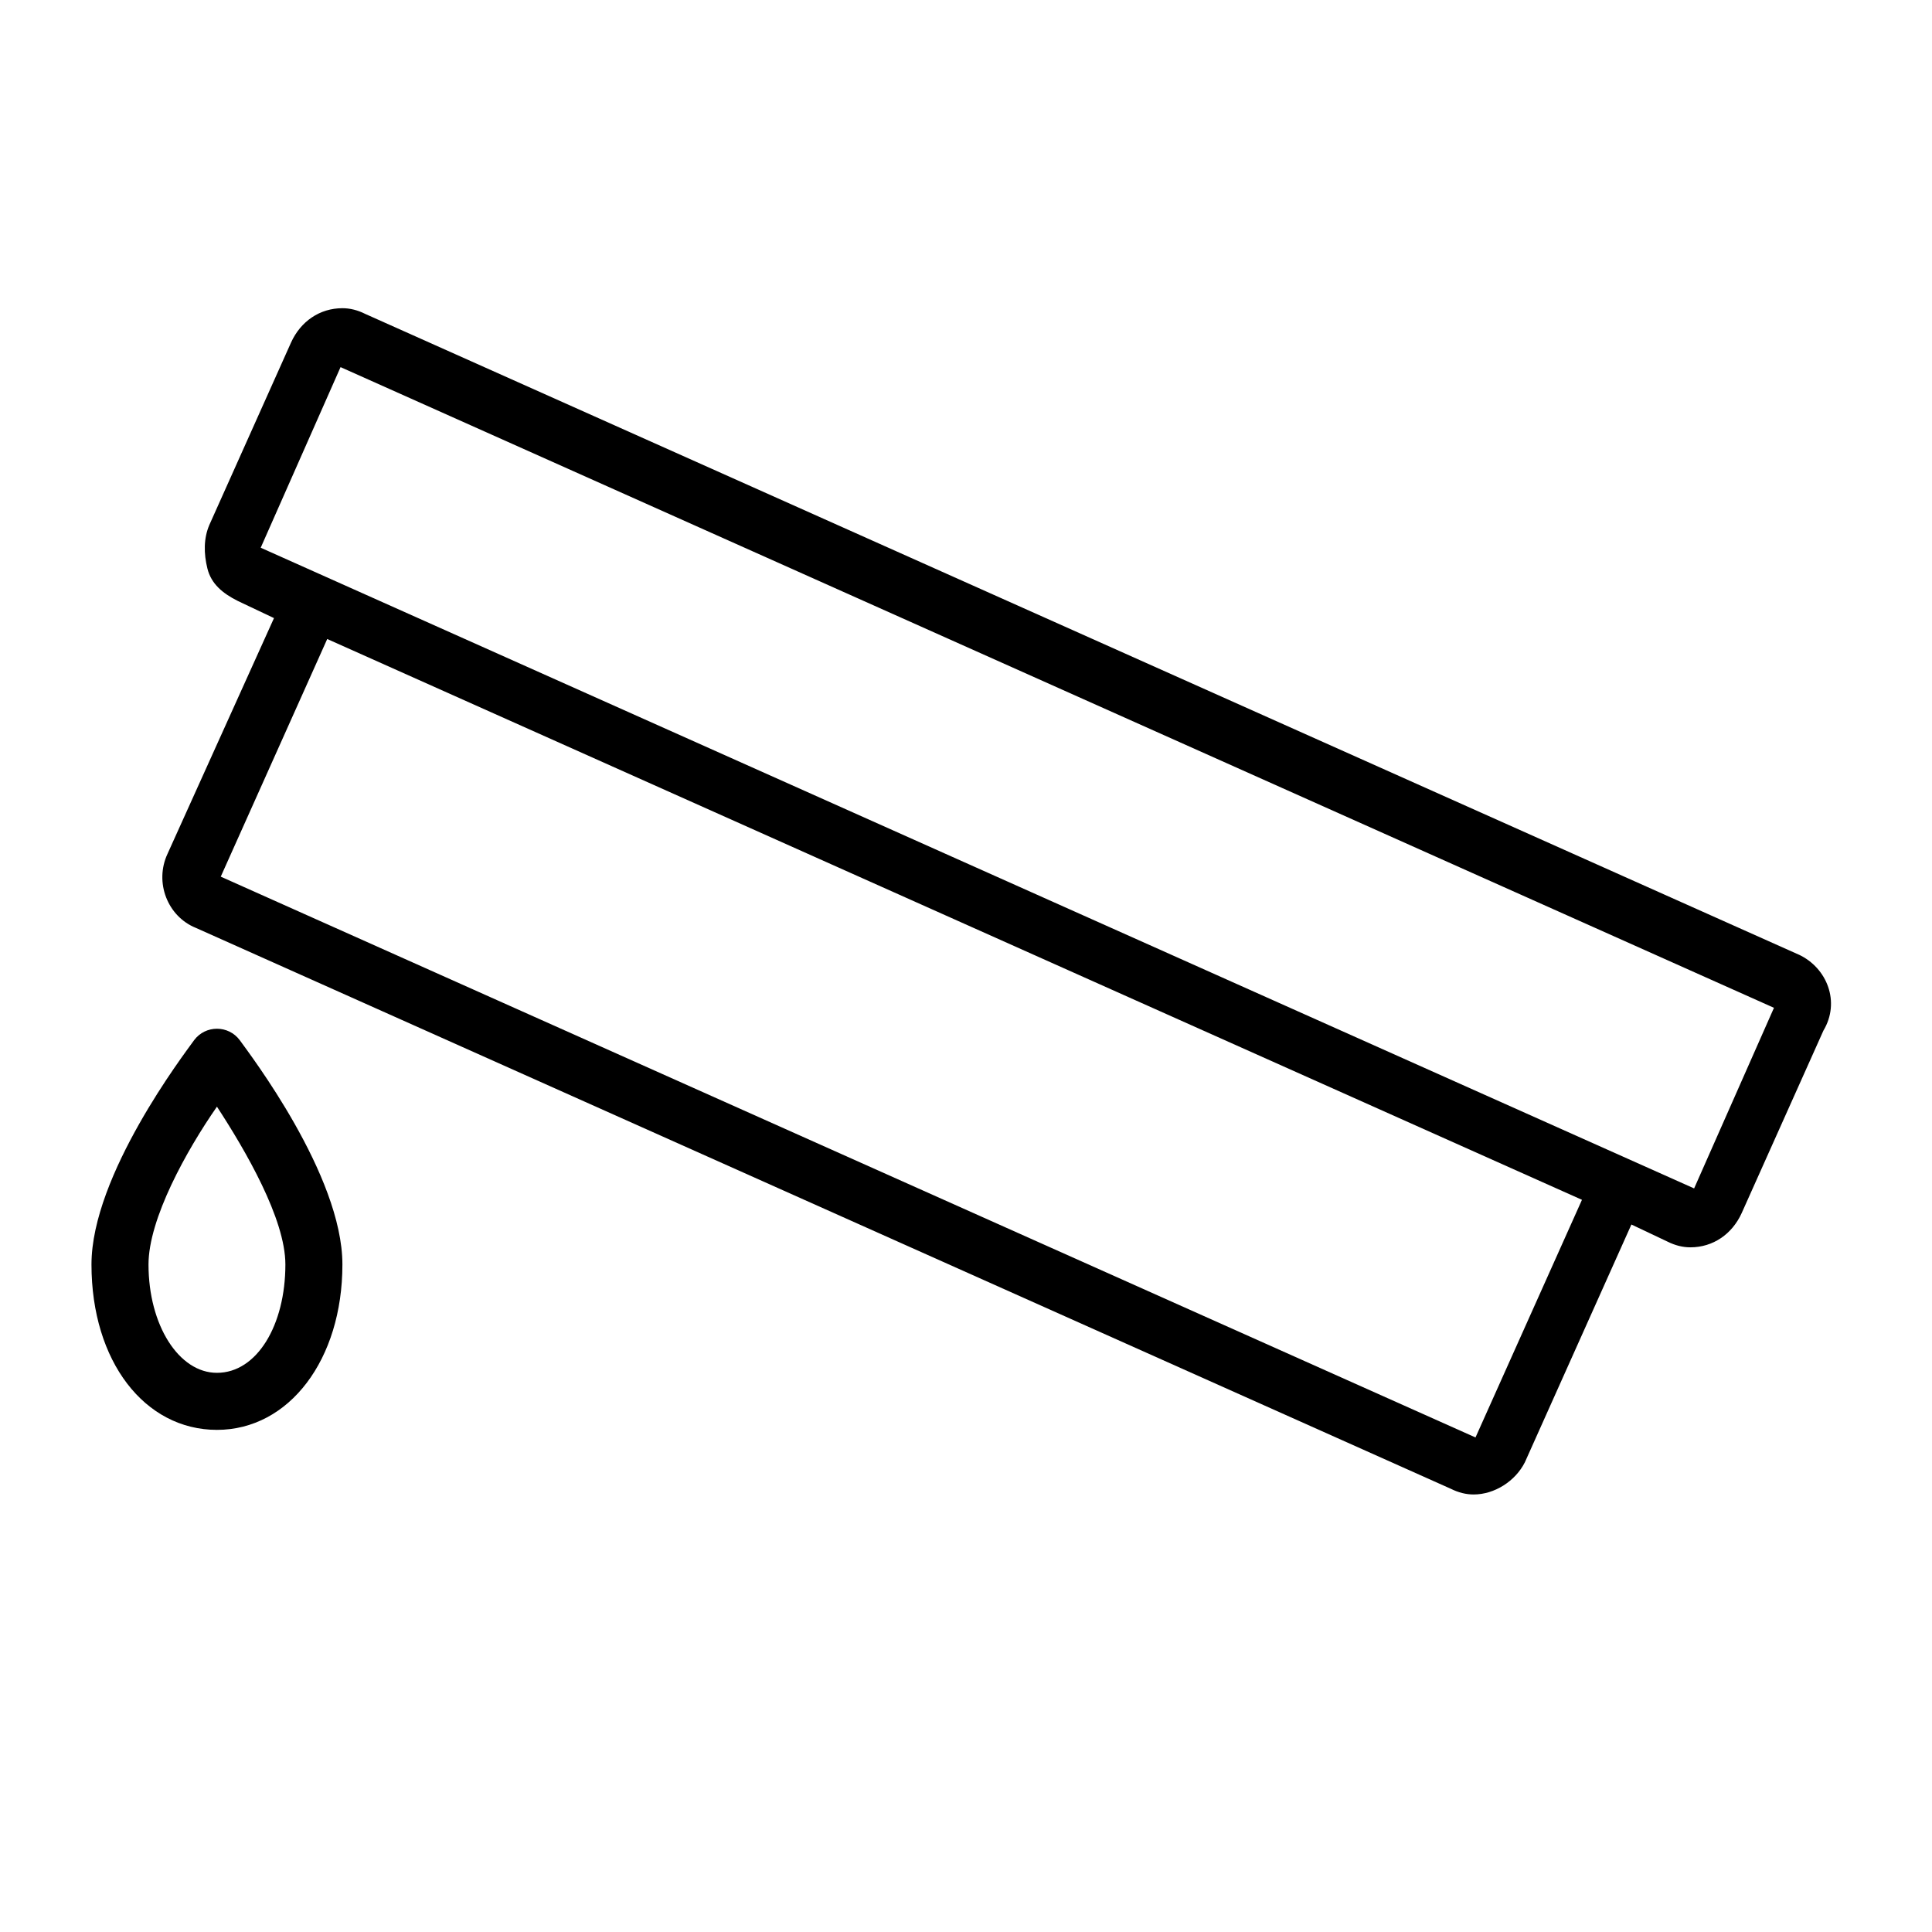 <?xml version="1.0" encoding="UTF-8"?>
<!-- The Best Svg Icon site in the world: iconSvg.co, Visit us! https://iconsvg.co -->
<svg fill="#000000" width="800px" height="800px" version="1.1" viewBox="144 144 512 512" xmlns="http://www.w3.org/2000/svg">
 <g>
  <path d="m620.67 396.98-379.88-169.79c-2.016-1.008-4.031-1.512-6.047-1.512-6.047 0-11.082 3.527-13.602 9.07l-21.664 48.367c-1.512 3.527-1.512 7.559-0.504 11.586 1.008 4.031 4.031 6.551 8.062 8.566l9.574 4.535-28.215 62.469c-3.527 7.559 0 16.625 7.559 19.648l332.52 148.62c2.016 1.008 4.031 1.512 6.047 1.512 5.543 0 11.082-3.527 13.602-8.566l28.215-62.977 9.574 4.535c2.016 1.008 4.031 1.512 6.047 1.512 6.047 0 11.082-3.527 13.602-9.07l21.664-48.367c4.527-7.555 1-16.621-6.555-20.148zm-85.648 127.96-332.52-148.62 28.215-62.977 332.52 148.62zm57.938-65.996-379.87-169.79 21.16-47.863 379.87 169.79z"/>
  <path d="m195.45 419.65c-2.519 3.523-27.207 35.77-27.207 59.449 0 25.695 14.105 43.832 33.25 43.832 19.145 0 33.25-18.641 33.25-43.832 0-23.68-24.688-55.922-27.207-59.449-3.019-4.031-9.062-4.031-12.086 0zm6.043 88.164c-10.078 0-18.137-12.594-18.137-28.719 0-12.09 10.078-30.23 18.137-41.816 7.559 11.586 18.137 29.727 18.137 41.816 0 16.125-7.555 28.719-18.137 28.719z"/>
 </g>
</svg>